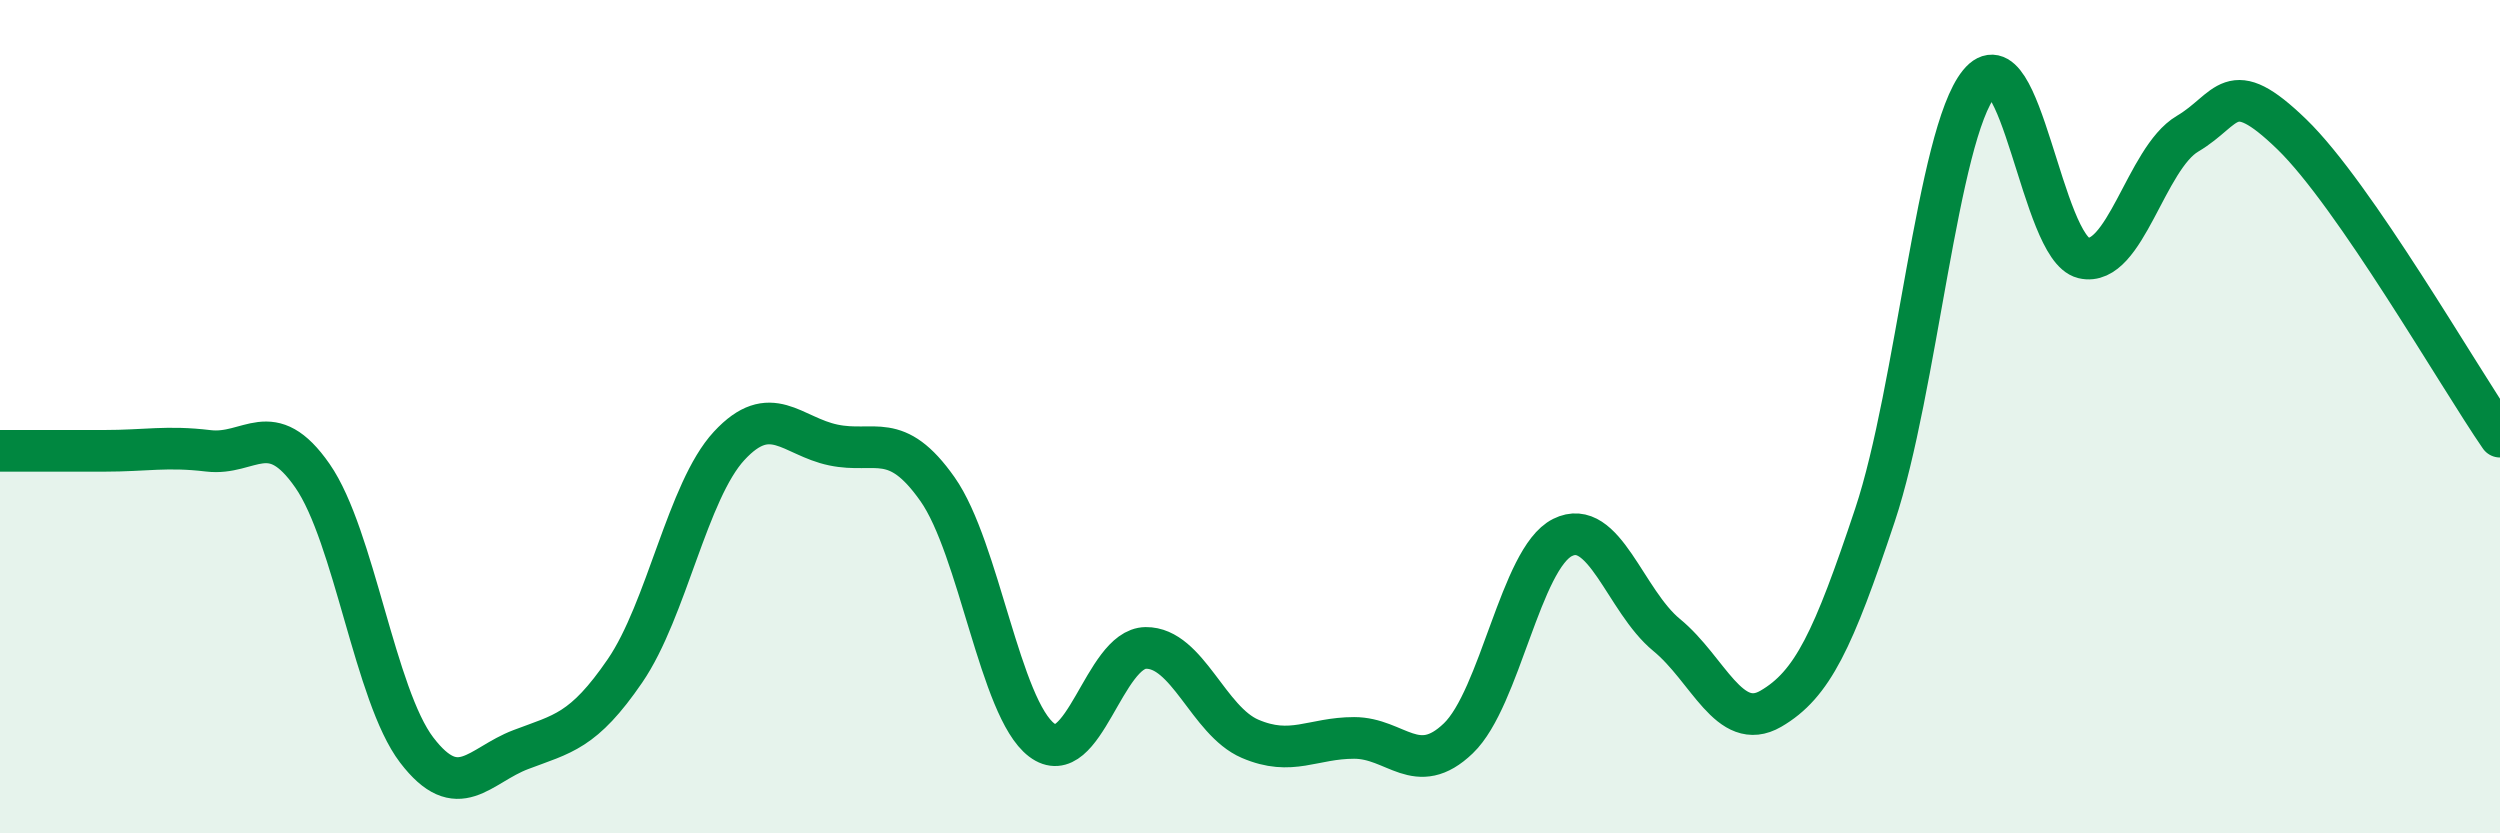 
    <svg width="60" height="20" viewBox="0 0 60 20" xmlns="http://www.w3.org/2000/svg">
      <path
        d="M 0,10.82 C 0.5,10.82 1.5,10.82 2.5,10.82 C 3.5,10.82 4,10.7 5,10.82 C 6,10.94 6.5,9.98 7.5,11.42 C 8.5,12.86 9,16.69 10,18 C 11,19.31 11.5,18.37 12.5,17.99 C 13.5,17.61 14,17.56 15,16.1 C 16,14.64 16.5,11.78 17.5,10.7 C 18.5,9.62 19,10.47 20,10.68 C 21,10.89 21.5,10.32 22.5,11.74 C 23.5,13.16 24,17 25,17.76 C 26,18.52 26.5,15.56 27.5,15.55 C 28.5,15.54 29,17.3 30,17.73 C 31,18.16 31.5,17.71 32.5,17.71 C 33.5,17.71 34,18.68 35,17.72 C 36,16.76 36.5,13.4 37.5,12.9 C 38.5,12.4 39,14.42 40,15.24 C 41,16.06 41.5,17.59 42.5,17.01 C 43.5,16.43 44,15.36 45,12.36 C 46,9.36 46.5,3.23 47.5,2 C 48.5,0.77 49,5.95 50,6.19 C 51,6.43 51.5,3.8 52.5,3.21 C 53.5,2.62 53.5,1.77 55,3.22 C 56.5,4.67 59,9.03 60,10.48L60 20L0 20Z"
        fill="#008740"
        opacity="0.1"
        stroke-linecap="round"
        stroke-linejoin="round"
      />
      <path
        d="M 0,10.82 C 0.5,10.82 1.5,10.82 2.5,10.82 C 3.5,10.82 4,10.7 5,10.82 C 6,10.94 6.5,9.98 7.5,11.42 C 8.5,12.86 9,16.69 10,18 C 11,19.31 11.5,18.37 12.5,17.99 C 13.5,17.61 14,17.56 15,16.1 C 16,14.64 16.5,11.78 17.5,10.7 C 18.5,9.62 19,10.47 20,10.68 C 21,10.89 21.5,10.32 22.5,11.74 C 23.5,13.16 24,17 25,17.76 C 26,18.52 26.5,15.56 27.5,15.55 C 28.5,15.54 29,17.3 30,17.73 C 31,18.16 31.5,17.71 32.5,17.71 C 33.5,17.71 34,18.68 35,17.72 C 36,16.76 36.5,13.4 37.5,12.9 C 38.5,12.4 39,14.42 40,15.24 C 41,16.06 41.5,17.59 42.5,17.01 C 43.5,16.43 44,15.36 45,12.36 C 46,9.36 46.5,3.23 47.5,2 C 48.5,0.77 49,5.95 50,6.19 C 51,6.43 51.5,3.8 52.5,3.21 C 53.5,2.62 53.5,1.77 55,3.22 C 56.5,4.67 59,9.03 60,10.48"
        stroke="#008740"
        stroke-width="1"
        fill="none"
        stroke-linecap="round"
        stroke-linejoin="round"
      />
    </svg>
  